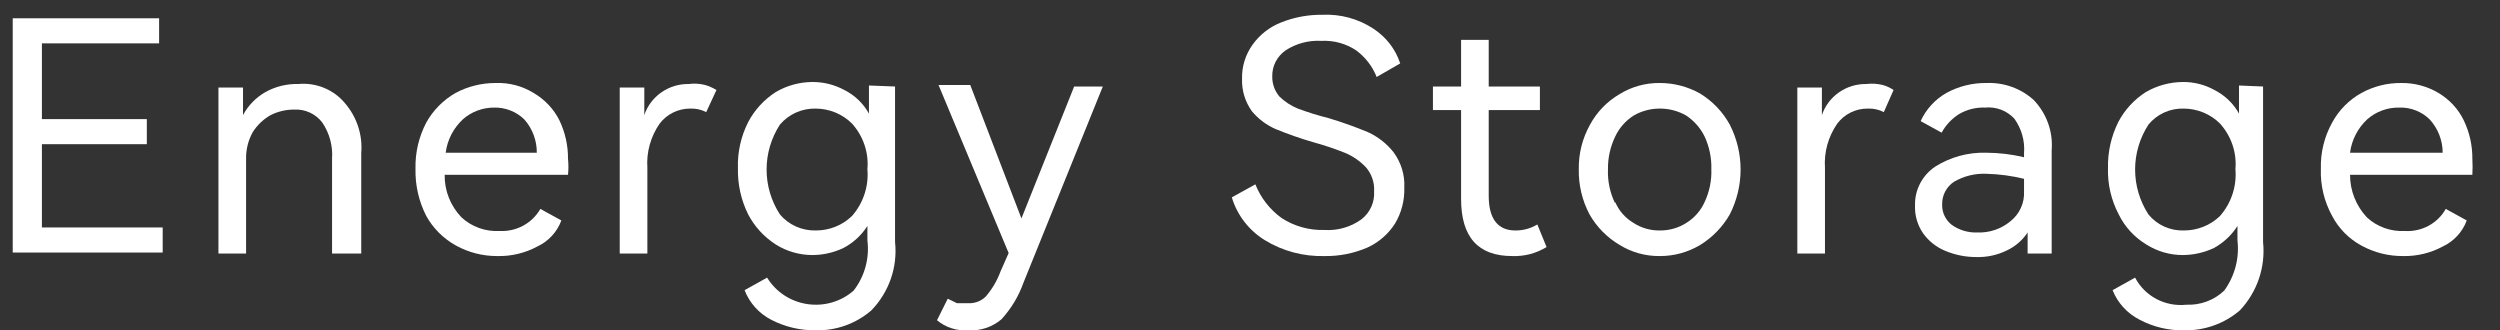 <svg width="681" height="90" viewBox="0 0 681 90" fill="none" xmlns="http://www.w3.org/2000/svg">
<rect x="0" y="0" width="681" height="90" fill="#333333" stroke="none"/>
<g >
<path d="M29.159 -76.157C29.128 -67.737 25.572 -59.669 19.268 -53.715C12.964 -47.761 4.424 -44.403 -4.491 -44.373H-51V-157.886H-8.937C0.03 -157.887 8.632 -154.53 14.984 -148.551C21.336 -142.572 24.921 -134.459 24.953 -125.989C24.939 -121.583 23.972 -117.227 22.112 -113.186C20.253 -109.146 17.539 -105.507 14.137 -102.492C18.737 -99.604 22.513 -95.691 25.133 -91.098C27.753 -86.505 29.136 -81.374 29.159 -76.157ZM-35.857 -108.054H-8.577C-5.948 -107.857 -3.305 -108.175 -0.813 -108.99C1.679 -109.805 3.965 -111.098 5.903 -112.788C7.84 -114.478 9.385 -116.528 10.443 -118.81C11.5 -121.092 12.046 -123.555 12.046 -126.046C12.046 -128.537 11.5 -131 10.443 -133.282C9.385 -135.564 7.84 -137.614 5.903 -139.304C3.965 -140.994 1.679 -142.287 -0.813 -143.102C-3.305 -143.917 -5.948 -144.235 -8.577 -144.038H-35.857V-108.054ZM14.498 -76.157C14.498 -80.924 12.501 -85.498 8.943 -88.879C5.386 -92.261 0.556 -94.175 -4.491 -94.205H-35.857V-58.222H-4.491C0.545 -58.222 5.375 -60.111 8.936 -63.475C12.497 -66.838 14.498 -71.4 14.498 -76.157Z" fill="white"/>
<path d="M110.882 -115.657C117.993 -108.452 121.907 -98.945 121.819 -89.095V-78.652H54.879C56.249 -73.824 58.993 -69.443 62.814 -65.984C66.635 -62.525 71.385 -60.121 76.55 -59.033C81.716 -57.945 87.097 -58.215 92.112 -59.812C97.126 -61.41 101.582 -64.274 104.994 -68.095L116.291 -59.241C112.172 -54.629 107.038 -50.92 101.248 -48.372C95.457 -45.823 89.149 -44.497 82.761 -44.485C74.156 -44.515 65.753 -46.948 58.609 -51.478C51.465 -56.007 45.898 -62.432 42.61 -69.942C39.322 -77.452 38.458 -85.713 40.128 -93.686C41.798 -101.659 45.927 -108.987 51.995 -114.749C56.035 -118.565 60.832 -121.591 66.111 -123.656C71.389 -125.72 77.047 -126.783 82.761 -126.782C88.007 -126.863 93.215 -125.917 98.055 -124.002C102.895 -122.087 107.263 -119.246 110.882 -115.657ZM54.879 -92.955H106.676C106.05 -98.554 103.245 -103.733 98.803 -107.488C94.361 -111.243 88.601 -113.305 82.64 -113.274C76.253 -113.188 70.074 -111.118 65.056 -107.384C60.039 -103.65 56.462 -98.459 54.879 -92.614V-92.955Z" fill="white"/>
<path d="M199.453 -126.784L175.417 -51.978L167.365 -27.346C165.386 -21.524 161.622 -16.388 156.549 -12.589C150.402 -8.19 142.868 -5.871 135.157 -6.005V-19.4C139.077 -19.093 142.992 -20.047 146.265 -22.108C149.538 -24.169 151.976 -27.215 153.184 -30.751L158.352 -46.416H152.583L126.745 -125.876H141.286L162.558 -61.173L183.709 -125.876L199.453 -126.784Z" fill="white"/>
<path d="M278.283 -114.636C282.351 -110.864 285.576 -106.358 287.764 -101.385C289.952 -96.413 291.06 -91.075 291.022 -85.691C291.038 -80.294 289.928 -74.948 287.756 -69.957C285.584 -64.966 282.393 -60.427 278.365 -56.601C274.336 -52.775 269.549 -49.735 264.277 -47.657C259.005 -45.578 253.351 -44.5 247.637 -44.485C241.904 -44.469 236.223 -45.524 230.923 -47.589C225.622 -49.654 220.806 -52.689 216.751 -56.518C212.8 -60.385 209.703 -64.955 207.64 -69.964C205.577 -74.972 204.589 -80.318 204.734 -85.691C204.594 -91.028 205.585 -96.338 207.649 -101.309C209.713 -106.28 212.808 -110.811 216.751 -114.636C220.775 -118.48 225.566 -121.532 230.847 -123.615C236.128 -125.698 241.794 -126.77 247.517 -126.77C253.24 -126.77 258.906 -125.698 264.187 -123.615C269.468 -121.532 274.259 -118.48 278.283 -114.636ZM276.36 -85.691C276.336 -91.079 274.621 -96.339 271.432 -100.807C268.243 -105.274 263.723 -108.748 258.444 -110.79C253.165 -112.831 247.363 -113.347 241.773 -112.274C236.182 -111.201 231.054 -108.586 227.038 -104.76C223.021 -100.934 220.295 -96.069 219.205 -90.78C218.116 -85.491 218.711 -80.016 220.916 -75.046C223.121 -70.077 226.837 -65.837 231.593 -62.862C236.349 -59.887 241.933 -58.311 247.637 -58.334C251.425 -58.349 255.172 -59.068 258.666 -60.451C262.159 -61.834 265.33 -63.853 267.997 -66.393C270.664 -68.934 272.776 -71.945 274.211 -75.256C275.646 -78.567 276.376 -82.113 276.36 -85.691Z" fill="white"/>
<path d="M377.067 -91.707V-44.486H362.285V-91.707C361.871 -97.025 359.343 -101.998 355.208 -105.627C351.072 -109.257 345.637 -111.274 339.992 -111.274C334.347 -111.274 328.911 -109.257 324.776 -105.627C320.64 -101.998 318.112 -97.025 317.698 -91.707V-44.486H302.917V-91.707C303.456 -100.65 307.597 -109.059 314.491 -115.211C321.384 -121.362 330.508 -124.789 339.992 -124.789C349.475 -124.789 358.599 -121.362 365.493 -115.211C372.386 -109.059 376.527 -100.65 377.067 -91.707Z" fill="white"/>
<path d="M456.997 -158H471.659V-44.487H456.997V-53.454C449.86 -47.326 440.564 -43.927 430.918 -43.919C425.409 -43.928 419.96 -45.011 414.914 -47.101C409.868 -49.191 405.334 -52.243 401.595 -56.065C393.901 -64.002 389.616 -74.363 389.577 -85.124C389.588 -95.789 393.883 -106.053 401.595 -113.843C405.289 -117.734 409.81 -120.847 414.862 -122.978C419.914 -125.11 425.385 -126.213 430.918 -126.216C440.542 -126.103 449.801 -122.718 456.997 -116.681V-158ZM456.997 -85.692C456.485 -90.482 454.511 -95.029 451.316 -98.78C448.12 -102.53 443.84 -105.324 438.996 -106.821C434.151 -108.318 428.95 -108.455 424.025 -107.213C419.1 -105.972 414.663 -103.407 411.252 -99.829C407.841 -96.251 405.604 -91.814 404.812 -87.058C404.02 -82.302 404.706 -77.431 406.789 -73.037C408.872 -68.643 412.261 -64.914 416.544 -62.304C420.828 -59.694 425.821 -58.315 430.918 -58.335C438.198 -58.745 445.015 -61.845 449.895 -66.964C454.775 -72.083 457.326 -78.811 456.997 -85.692Z" fill="white"/>
<path d="M554.334 -68.436C554.388 -64.485 553.397 -60.583 551.45 -57.085C549.319 -53.937 546.49 -51.265 543.157 -49.253C536.333 -45.929 528.717 -44.326 521.044 -44.599H517.799C508.986 -44.408 500.264 -46.321 492.442 -50.161C489.085 -51.788 486.072 -53.981 483.549 -56.631L495.567 -65.258C501.931 -60.236 510.136 -57.788 518.4 -58.447H521.645C526.664 -58.262 531.656 -59.236 536.187 -61.285C537.544 -61.987 538.654 -63.049 539.38 -64.34C540.106 -65.631 540.417 -67.094 540.273 -68.55C540.469 -70.024 540.122 -71.517 539.29 -72.778C538.459 -74.038 537.193 -74.991 535.706 -75.474C530.263 -77.419 524.56 -78.641 518.761 -79.106C511.496 -79.75 504.37 -81.394 497.609 -83.988C493.761 -85.556 490.501 -88.18 488.25 -91.519C486 -94.859 484.865 -98.76 484.991 -102.717C484.944 -106.138 485.746 -109.521 487.332 -112.596C488.918 -115.671 491.244 -118.352 494.124 -120.425C501.181 -124.988 509.617 -127.259 518.16 -126.896H519.121C525.726 -126.99 532.267 -125.659 538.244 -123.003C544.221 -120.347 549.478 -116.437 553.613 -111.571L542.436 -102.604C539.708 -105.969 536.17 -108.671 532.115 -110.487C528.061 -112.304 523.607 -113.181 519.121 -113.047H518.16C512.391 -113.047 499.412 -111.912 499.412 -102.717C499.291 -101.354 499.666 -99.993 500.474 -98.858C501.283 -97.723 502.477 -96.882 503.859 -96.474C509.24 -94.596 514.854 -93.375 520.563 -92.842C527.882 -92.21 535.055 -90.526 541.835 -87.847C545.738 -86.168 549.018 -83.419 551.246 -79.958C553.475 -76.497 554.551 -72.483 554.334 -68.436Z" fill="white"/>
<path d="M625.487 -126.784H640.149V-79.335C640.149 -70.093 636.262 -61.229 629.343 -54.693C622.423 -48.158 613.039 -44.486 603.254 -44.486C593.469 -44.486 584.085 -48.158 577.166 -54.693C570.246 -61.229 566.359 -70.093 566.359 -79.335V-126.784H581.021V-79.335C581.021 -73.765 583.364 -68.424 587.533 -64.486C591.703 -60.547 597.357 -58.335 603.254 -58.335C609.151 -58.335 614.806 -60.547 618.975 -64.486C623.145 -68.424 625.487 -73.765 625.487 -79.335V-126.784Z" fill="white"/>
<path d="M728 -91.708V-44.487H713.338V-91.708C713.338 -97.308 710.983 -102.678 706.791 -106.637C702.599 -110.597 696.913 -112.822 690.985 -112.822C685.056 -112.822 679.371 -110.597 675.179 -106.637C670.987 -102.678 668.632 -97.308 668.632 -91.708V-44.487H653.97V-91.708C653.97 -100.981 657.87 -109.873 664.811 -116.43C671.753 -122.987 681.168 -126.67 690.985 -126.67C700.802 -126.67 710.217 -122.987 717.158 -116.43C724.1 -109.873 728 -100.981 728 -91.708Z" fill="white"/>
<path d="M39.994 39.277H11.414V61.959H44.315V68.791H3.468V4.981H43.34V11.813H11.414V32.445H39.994V39.277Z" fill="white"/>
<path d="M93.939 28.073C95.562 29.951 96.792 32.124 97.558 34.469C98.323 36.814 98.609 39.283 98.4 41.736V69.064H90.453V43.239C90.698 39.764 89.767 36.306 87.805 33.401C86.928 32.232 85.768 31.295 84.429 30.675C83.091 30.055 81.616 29.771 80.137 29.849C77.908 29.84 75.708 30.356 73.724 31.352C71.731 32.482 70.055 34.078 68.845 35.998C67.595 38.26 66.97 40.804 67.033 43.376V69.064H59.504V23.837H66.196C66.196 26.843 66.196 29.302 66.196 31.352C67.597 28.733 69.723 26.554 72.33 25.067C75.048 23.561 78.131 22.806 81.252 22.88C83.639 22.661 86.044 23.02 88.256 23.926C90.468 24.831 92.419 26.255 93.939 28.073Z" fill="white"/>
<path d="M145.384 25.341C148.384 27.092 150.805 29.654 152.355 32.72C153.942 36.008 154.752 39.604 154.724 43.241C154.875 44.695 154.875 46.16 154.724 47.614H121.127C121.056 51.925 122.707 56.093 125.727 59.228C127.102 60.495 128.726 61.476 130.499 62.11C132.272 62.744 134.159 63.019 136.043 62.917C138.291 63.042 140.529 62.545 142.501 61.481C144.474 60.418 146.101 58.832 147.197 56.905L152.912 60.048C151.77 63.171 149.415 65.725 146.36 67.153C143.031 68.939 139.28 69.835 135.486 69.749C131.531 69.772 127.639 68.783 124.194 66.88C120.781 64.988 117.979 62.195 116.108 58.818C114.079 54.834 113.074 50.425 113.18 45.974C113.074 41.61 114.08 37.289 116.108 33.403C117.964 30.061 120.711 27.275 124.054 25.341C127.43 23.531 131.22 22.591 135.068 22.609C138.709 22.483 142.304 23.435 145.384 25.341ZM126.145 32.447C123.528 34.866 121.852 38.103 121.406 41.602H146.221C146.254 38.298 145.066 35.094 142.875 32.583C141.785 31.503 140.48 30.655 139.041 30.091C137.602 29.526 136.059 29.259 134.51 29.304C131.425 29.32 128.451 30.437 126.145 32.447Z" fill="white"/>
<path d="M192.096 23.155C193.176 23.474 194.208 23.933 195.163 24.522L192.375 30.534C191.043 29.852 189.554 29.523 188.053 29.578C186.428 29.567 184.823 29.933 183.37 30.645C181.916 31.357 180.655 32.396 179.688 33.677C177.235 37.206 176.057 41.439 176.343 45.701V69.066H168.814V23.839H175.506C175.506 26.845 175.506 29.304 175.506 31.354C176.34 28.857 177.966 26.688 180.149 25.164C182.332 23.639 184.955 22.84 187.635 22.882C189.126 22.685 190.642 22.778 192.096 23.155Z" fill="white"/>
<path d="M243.812 23.564V65.923C244.172 69.29 243.786 72.694 242.679 75.901C241.572 79.109 239.771 82.044 237.4 84.506C233.226 88.152 227.793 90.105 222.204 89.971C217.98 90.025 213.809 89.038 210.075 87.102C206.736 85.372 204.157 82.504 202.826 79.04L208.96 75.624C210.128 77.539 211.713 79.178 213.602 80.423C215.491 81.669 217.638 82.491 219.888 82.83C222.138 83.169 224.437 83.018 226.62 82.386C228.804 81.755 230.819 80.659 232.52 79.177C235.538 75.274 236.887 70.374 236.284 65.513V61.55C234.678 64.085 232.418 66.159 229.732 67.562C227.081 68.821 224.174 69.475 221.228 69.475C217.718 69.456 214.286 68.461 211.33 66.606C208.139 64.558 205.545 61.733 203.802 58.407C201.865 54.494 200.909 50.185 201.013 45.837C200.864 41.484 201.822 37.164 203.802 33.266C205.545 29.94 208.139 27.115 211.33 25.067C214.324 23.312 217.74 22.369 221.228 22.335C224.299 22.311 227.324 23.064 230.011 24.521C232.849 25.954 235.181 28.192 236.702 30.943C236.702 28.21 236.702 25.614 236.702 23.291L243.812 23.564ZM232.102 58.817C233.621 57.075 234.772 55.055 235.49 52.874C236.208 50.693 236.478 48.394 236.284 46.11C236.479 43.868 236.21 41.611 235.491 39.474C234.772 37.337 233.619 35.364 232.102 33.676C230.811 32.385 229.271 31.358 227.572 30.654C225.873 29.95 224.049 29.584 222.204 29.577C220.346 29.533 218.502 29.904 216.811 30.662C215.121 31.419 213.628 32.543 212.445 33.949C210.077 37.605 208.82 41.847 208.82 46.178C208.82 50.509 210.077 54.751 212.445 58.407C213.628 59.813 215.121 60.937 216.811 61.695C218.502 62.452 220.346 62.823 222.204 62.78C224.039 62.79 225.857 62.446 227.556 61.766C229.254 61.086 230.799 60.084 232.102 58.817Z" fill="white"/>
<path d="M292.6 23.565H300.407L278.798 76.99C277.495 80.672 275.457 84.063 272.803 86.965C270.306 89.101 267.049 90.181 263.742 89.971C260.651 90.185 257.599 89.204 255.238 87.239L258.165 81.363L260.675 82.593H263.742C264.614 82.637 265.487 82.501 266.303 82.195C267.119 81.889 267.861 81.42 268.482 80.816C270.234 78.793 271.603 76.48 272.525 73.984L274.755 68.929L255.656 23.155H264.299L278.24 59.501L292.6 23.565Z" fill="white"/>
<path d="M380.02 60.869C378.212 63.723 375.597 66.002 372.492 67.427C368.806 69.022 364.811 69.814 360.782 69.75C355.023 69.905 349.347 68.384 344.471 65.378C340.157 62.696 336.986 58.568 335.548 53.764L341.961 50.211C343.404 53.858 345.869 57.031 349.071 59.366C352.53 61.629 356.625 62.776 360.782 62.645C364.367 62.871 367.919 61.855 370.819 59.776C371.988 58.872 372.917 57.703 373.524 56.371C374.131 55.038 374.398 53.58 374.304 52.124C374.449 49.738 373.651 47.389 372.074 45.565C370.541 43.947 368.692 42.646 366.637 41.739C363.726 40.566 360.747 39.562 357.715 38.733C354.26 37.729 350.863 36.543 347.538 35.181C344.986 34.074 342.74 32.388 340.985 30.262C339.165 27.703 338.235 24.635 338.337 21.517C338.235 18.145 339.264 14.834 341.264 12.089C343.211 9.38 345.925 7.289 349.071 6.077C352.614 4.677 356.405 3.98 360.224 4.027C365.171 3.789 370.064 5.131 374.165 7.853C377.6 10.102 380.155 13.425 381.414 17.281L375.002 20.97C373.868 18.094 371.937 15.585 369.425 13.728C366.642 11.866 363.31 10.953 359.945 11.132C356.491 10.933 353.064 11.845 350.187 13.728C349.036 14.532 348.104 15.6 347.472 16.839C346.84 18.078 346.527 19.449 346.562 20.834C346.525 22.826 347.218 24.764 348.514 26.299C349.956 27.699 351.659 28.812 353.532 29.578C356.268 30.6 359.06 31.467 361.897 32.175C365.541 33.266 369.123 34.543 372.631 36.001C375.366 37.253 377.755 39.126 379.602 41.466C381.682 44.276 382.716 47.7 382.53 51.167C382.636 54.568 381.767 57.929 380.02 60.869Z" fill="white"/>
<path d="M421.281 67.29C418.493 69.017 415.236 69.875 411.94 69.75C402.6 69.75 397.999 64.558 397.999 54.173V29.988H390.332V23.566H397.999V10.859H405.527V23.566H419.468V29.988H405.527V53.353C405.527 59.639 408.037 62.781 412.777 62.781C414.893 62.803 416.972 62.235 418.771 61.142L421.281 67.29Z" fill="white"/>
<path d="M433.131 33.95C434.991 30.493 437.789 27.609 441.217 25.615C444.474 23.613 448.248 22.57 452.091 22.609C455.956 22.602 459.754 23.591 463.105 25.478C466.508 27.562 469.295 30.483 471.191 33.95C473.129 37.746 474.138 41.933 474.138 46.179C474.138 50.424 473.129 54.611 471.191 58.408C469.251 61.807 466.47 64.673 463.105 66.743C459.79 68.728 455.976 69.769 452.091 69.749C448.248 69.788 444.474 68.745 441.217 66.743C437.781 64.715 434.946 61.842 432.992 58.408C430.982 54.614 429.975 50.385 430.064 46.111C429.986 41.864 431.043 37.671 433.131 33.95ZM439.963 54.992C440.963 57.384 442.723 59.396 444.981 60.731C447.087 62.1 449.565 62.815 452.091 62.78C454.662 62.817 457.185 62.103 459.341 60.731C461.563 59.355 463.312 57.355 464.36 54.992C465.655 52.208 466.276 49.169 466.172 46.111C466.261 43.054 465.641 40.017 464.36 37.229C463.234 34.914 461.502 32.934 459.341 31.49C457.148 30.215 454.641 29.553 452.091 29.577C449.589 29.578 447.133 30.239 444.981 31.49C442.791 32.903 441.052 34.892 439.963 37.229C438.633 40.006 437.966 43.043 438.011 46.111C437.884 49.317 438.554 52.505 439.963 55.402V54.992Z" fill="white"/>
<path d="M512.875 23.156C513.922 23.446 514.913 23.908 515.803 24.523L513.154 30.535C511.822 29.853 510.333 29.524 508.832 29.578C507.205 29.556 505.596 29.917 504.141 30.631C502.685 31.344 501.426 32.389 500.467 33.678C498.014 37.207 496.836 41.44 497.122 45.702V69.067H489.593V23.84H496.285C496.285 26.846 496.285 29.305 496.285 31.355C497.118 28.858 498.746 26.689 500.928 25.164C503.111 23.64 505.734 22.84 508.414 22.883C509.905 22.699 511.418 22.792 512.875 23.156Z" fill="white"/>
<path d="M553.996 27.254C555.735 29.073 557.067 31.228 557.908 33.581C558.748 35.934 559.078 38.432 558.875 40.917V69.065H552.323C552.323 66.059 552.323 64.146 552.323 63.326C550.92 65.454 548.941 67.157 546.607 68.245C544.055 69.488 541.231 70.098 538.382 70.022C535.509 70.033 532.664 69.475 530.017 68.382C527.548 67.395 525.419 65.736 523.883 63.599C522.323 61.349 521.541 58.666 521.652 55.948C521.599 53.89 522.068 51.852 523.017 50.015C523.966 48.179 525.366 46.602 527.09 45.427C531.231 42.79 536.095 41.456 541.031 41.601C544.507 41.613 547.969 42.026 551.347 42.83V41.737C551.618 38.388 550.68 35.051 548.698 32.309C547.705 31.235 546.469 30.404 545.089 29.882C543.709 29.36 542.224 29.162 540.752 29.303C538.256 29.204 535.785 29.821 533.642 31.079C531.649 32.342 530.017 34.082 528.902 36.135L523.186 32.992C524.639 29.792 527.076 27.117 530.157 25.341C533.518 23.495 537.317 22.553 541.17 22.608C543.514 22.518 545.854 22.882 548.055 23.679C550.256 24.476 552.274 25.691 553.996 27.254ZM551.347 48.706C548.015 47.894 544.602 47.435 541.17 47.34C538.041 47.191 534.937 47.951 532.248 49.526C531.233 50.208 530.409 51.128 529.849 52.201C529.289 53.275 529.011 54.469 529.041 55.675C529.003 56.746 529.223 57.812 529.683 58.786C530.143 59.759 530.831 60.612 531.69 61.277C533.714 62.704 536.168 63.426 538.66 63.326C541.912 63.445 545.093 62.373 547.583 60.32C548.83 59.345 549.822 58.093 550.476 56.667C551.131 55.241 551.429 53.683 551.347 52.122V48.706Z" fill="white"/>
<path d="M616.458 23.565V65.924C616.809 69.279 616.431 72.67 615.35 75.873C614.269 79.076 612.508 82.018 610.184 84.506C605.996 88.129 600.574 90.079 594.989 89.972C590.76 90.062 586.581 89.073 582.86 87.103C579.476 85.389 576.848 82.521 575.471 79.041L581.605 75.625C582.89 78.096 584.912 80.126 587.403 81.444C589.893 82.762 592.733 83.306 595.546 83.003C597.441 83.087 599.333 82.791 601.107 82.133C602.881 81.475 604.499 80.469 605.863 79.177C608.754 75.219 610.045 70.351 609.487 65.513V61.551C607.896 64.049 605.691 66.115 603.074 67.563C600.418 68.808 597.514 69.462 594.57 69.476C591.058 69.472 587.622 68.476 584.672 66.607C581.412 64.639 578.798 61.793 577.144 58.408C575.1 54.528 574.092 50.203 574.217 45.837C574.112 41.489 575.068 37.18 577.005 33.267C578.747 29.941 581.342 27.116 584.533 25.068C587.578 23.314 591.038 22.371 594.57 22.336C597.599 22.297 600.583 23.052 603.214 24.522C606.052 25.955 608.384 28.193 609.906 30.944C609.906 28.211 609.906 25.615 609.906 23.292L616.458 23.565ZM604.748 58.818C606.266 57.076 607.418 55.056 608.135 52.874C608.853 50.693 609.123 48.395 608.93 46.111C609.125 43.869 608.855 41.611 608.136 39.474C607.418 37.337 606.265 35.365 604.748 33.677C603.456 32.386 601.916 31.358 600.217 30.655C598.518 29.951 596.694 29.585 594.849 29.578C593.009 29.524 591.182 29.891 589.513 30.65C587.843 31.409 586.377 32.539 585.23 33.95C582.862 37.606 581.604 41.848 581.604 46.179C581.604 50.51 582.862 54.752 585.23 58.408C586.377 59.819 587.843 60.949 589.513 61.708C591.182 62.467 593.009 62.834 594.849 62.781C596.684 62.791 598.503 62.447 600.201 61.767C601.9 61.087 603.445 60.085 604.748 58.818Z" fill="white"/>
<path d="M664.271 25.342C667.23 27.101 669.603 29.664 671.102 32.721C672.689 36.008 673.5 39.605 673.472 43.242C673.552 44.699 673.552 46.158 673.472 47.614H640.153C640.14 51.916 641.783 56.063 644.754 59.229C646.129 60.496 647.752 61.477 649.526 62.111C651.299 62.745 653.185 63.02 655.07 62.918C657.32 63.06 659.564 62.569 661.54 61.504C663.515 60.439 665.14 58.844 666.223 56.906L671.939 60.049C670.797 63.172 668.441 65.726 665.386 67.154C662.101 68.923 658.4 69.818 654.652 69.75C650.651 69.79 646.709 68.801 643.22 66.88C639.815 65.025 637.049 62.219 635.274 58.819C633.103 54.881 632.044 50.447 632.207 45.975C632.081 41.593 633.139 37.256 635.274 33.404C637.088 30.032 639.844 27.236 643.22 25.342C646.538 23.515 650.288 22.572 654.094 22.61C657.682 22.558 661.211 23.506 664.271 25.342ZM644.893 32.448C642.275 34.866 640.599 38.104 640.153 41.602H665.386C665.381 38.281 664.142 35.075 661.901 32.584C660.816 31.497 659.512 30.645 658.072 30.08C656.631 29.515 655.087 29.251 653.537 29.305C650.356 29.253 647.27 30.375 644.893 32.448Z" fill="white"/>
<path d="M350.302 -376.846C350.302 -376.846 398.525 -332.897 329.488 -265.844C329.488 -265.844 264.847 -194.521 203.696 -257.682C142.545 -320.843 151.983 -383.25 151.983 -406.731C154.965 -436.626 165.572 -465.327 182.845 -490.239C200.118 -515.151 223.512 -535.489 250.912 -549.412C278.311 -563.335 308.852 -570.405 339.772 -569.982C370.692 -569.559 401.016 -561.657 428.001 -546.99C444.018 -539.459 458.58 -529.307 471.052 -516.98C489.54 -496.261 507.381 -455.075 454.504 -398.82C401.628 -342.566 350.302 -376.846 350.302 -376.846Z" fill="white"/>
<path d="M388.564 -342.44C388.564 -342.44 427.349 -308.662 369.042 -246.38C369.042 -246.38 323.406 -197.66 269.883 -215.616C269.883 -215.616 388.435 -168.654 476.735 -263.583C502.649 -290.828 519.392 -325.101 524.728 -361.829C530.064 -398.557 523.74 -435.992 506.599 -469.138C511.366 -452.394 511.929 -434.784 508.239 -417.786C504.55 -400.787 496.717 -384.896 485.397 -371.446C485.397 -371.446 433.037 -308.411 388.564 -342.44Z" fill="white"/>
</g>
</svg>
